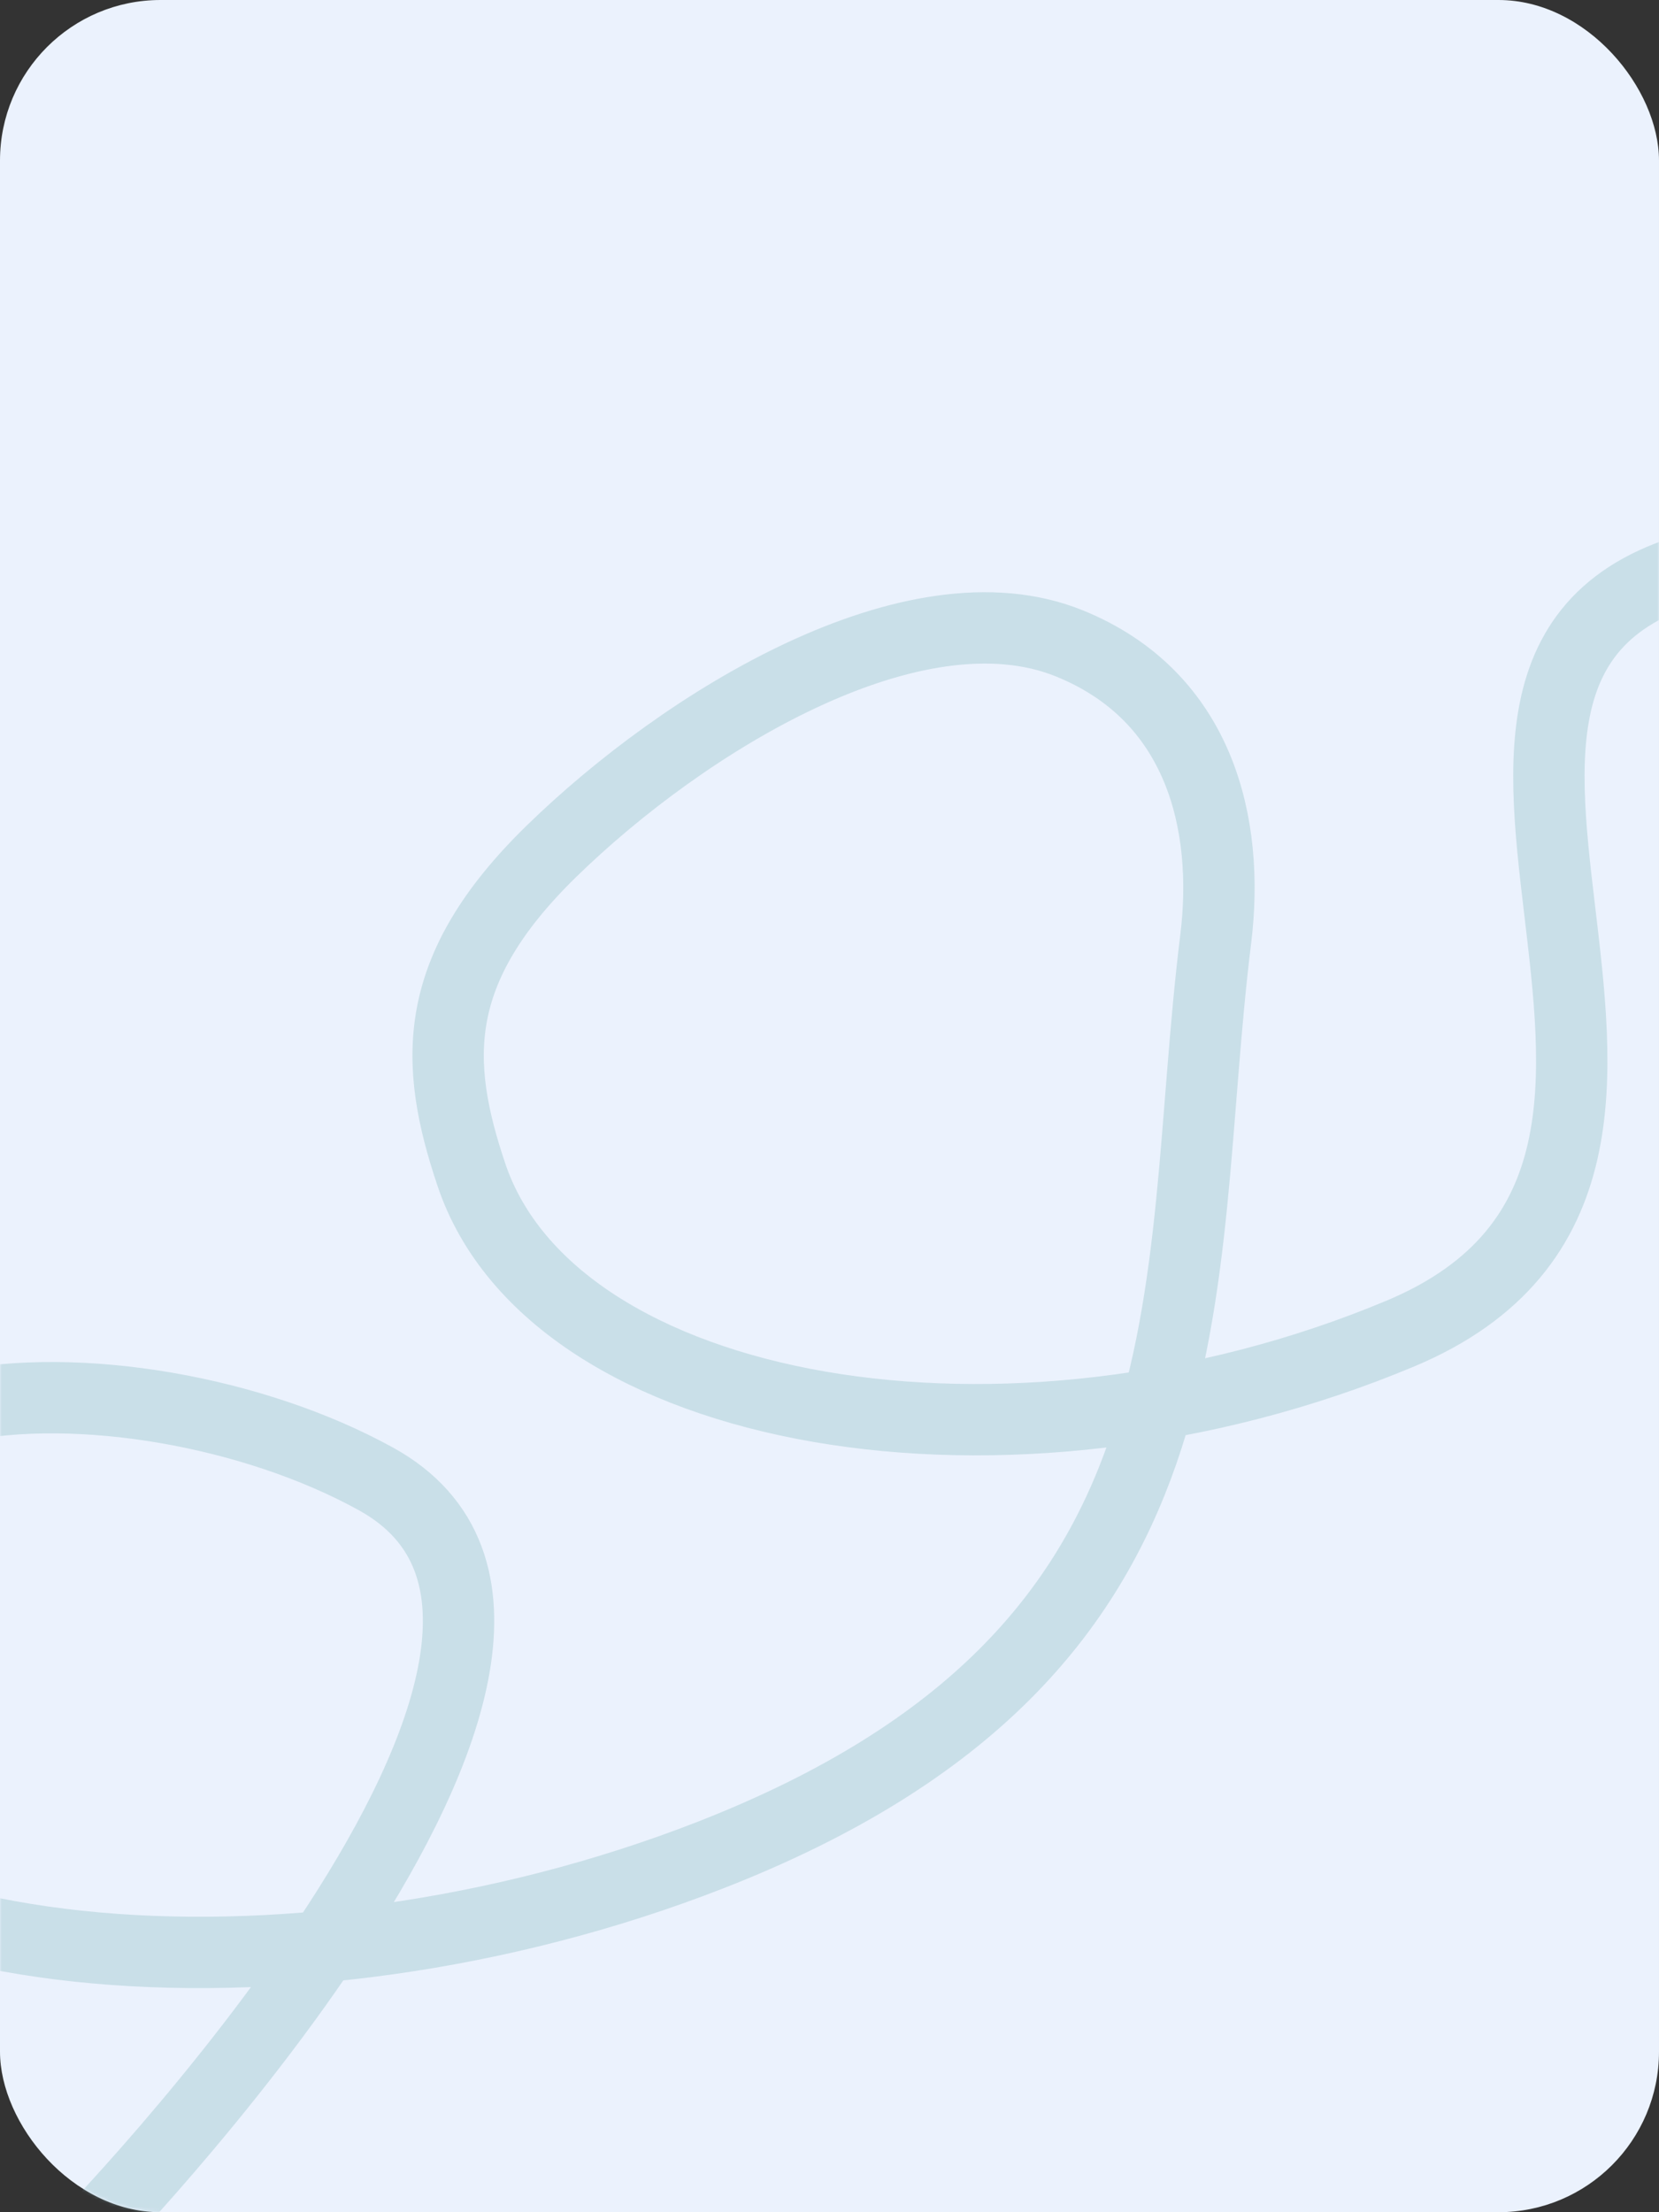 <?xml version="1.0" encoding="UTF-8"?> <svg xmlns="http://www.w3.org/2000/svg" width="465" height="620" viewBox="0 0 465 620" fill="none"><rect x="0" y="0" width="465" height="620" fill="#333333" stroke="none"/> <rect width="465" height="620" rx="45" fill="#EBF2FD"></rect> <mask id="mask0_74_86" style="mask-type:alpha" maskUnits="userSpaceOnUse" x="0" y="0" width="465" height="620"> <rect width="465" height="620" rx="45" fill="#8EBDC4"></rect> </mask> <g mask="url(#mask0_74_86)"> <path d="M22.395 629.262C22.395 629.262 188.117 460.155 105.39 414.491C71.092 395.559 22.048 387.036 -12.354 394.288C-46.756 401.539 -117.137 423.17 -88.329 487.804C-59.522 552.438 80.774 566.162 199.257 519.857C345.421 462.733 328.537 361.783 340.747 263.24C344.752 230.917 336.334 195.156 299.729 180.316C256.199 162.668 191.838 202.176 154.479 238.661C120.571 271.776 121.528 297.75 132.143 329.271C155.012 397.179 282.439 419.801 392.439 373.775C505.403 326.507 367.022 175.943 487.175 156.516C507.147 153.287 529.594 159.081 538.93 168.706C566.801 197.436 470.694 309.651 544.192 287.778C575.028 278.601 591.73 266.186 610.349 246.854C647.643 208.131 544.065 179.199 597.648 148.628C612.454 140.181 622.75 135.613 640.07 132.478C694.5 122.625 625.971 222.911 680.068 208.896C714.697 199.924 742.696 157.11 742.696 157.11" stroke="#8EBDC4" stroke-opacity="0.36" stroke-width="20"></path> </g> </svg> 